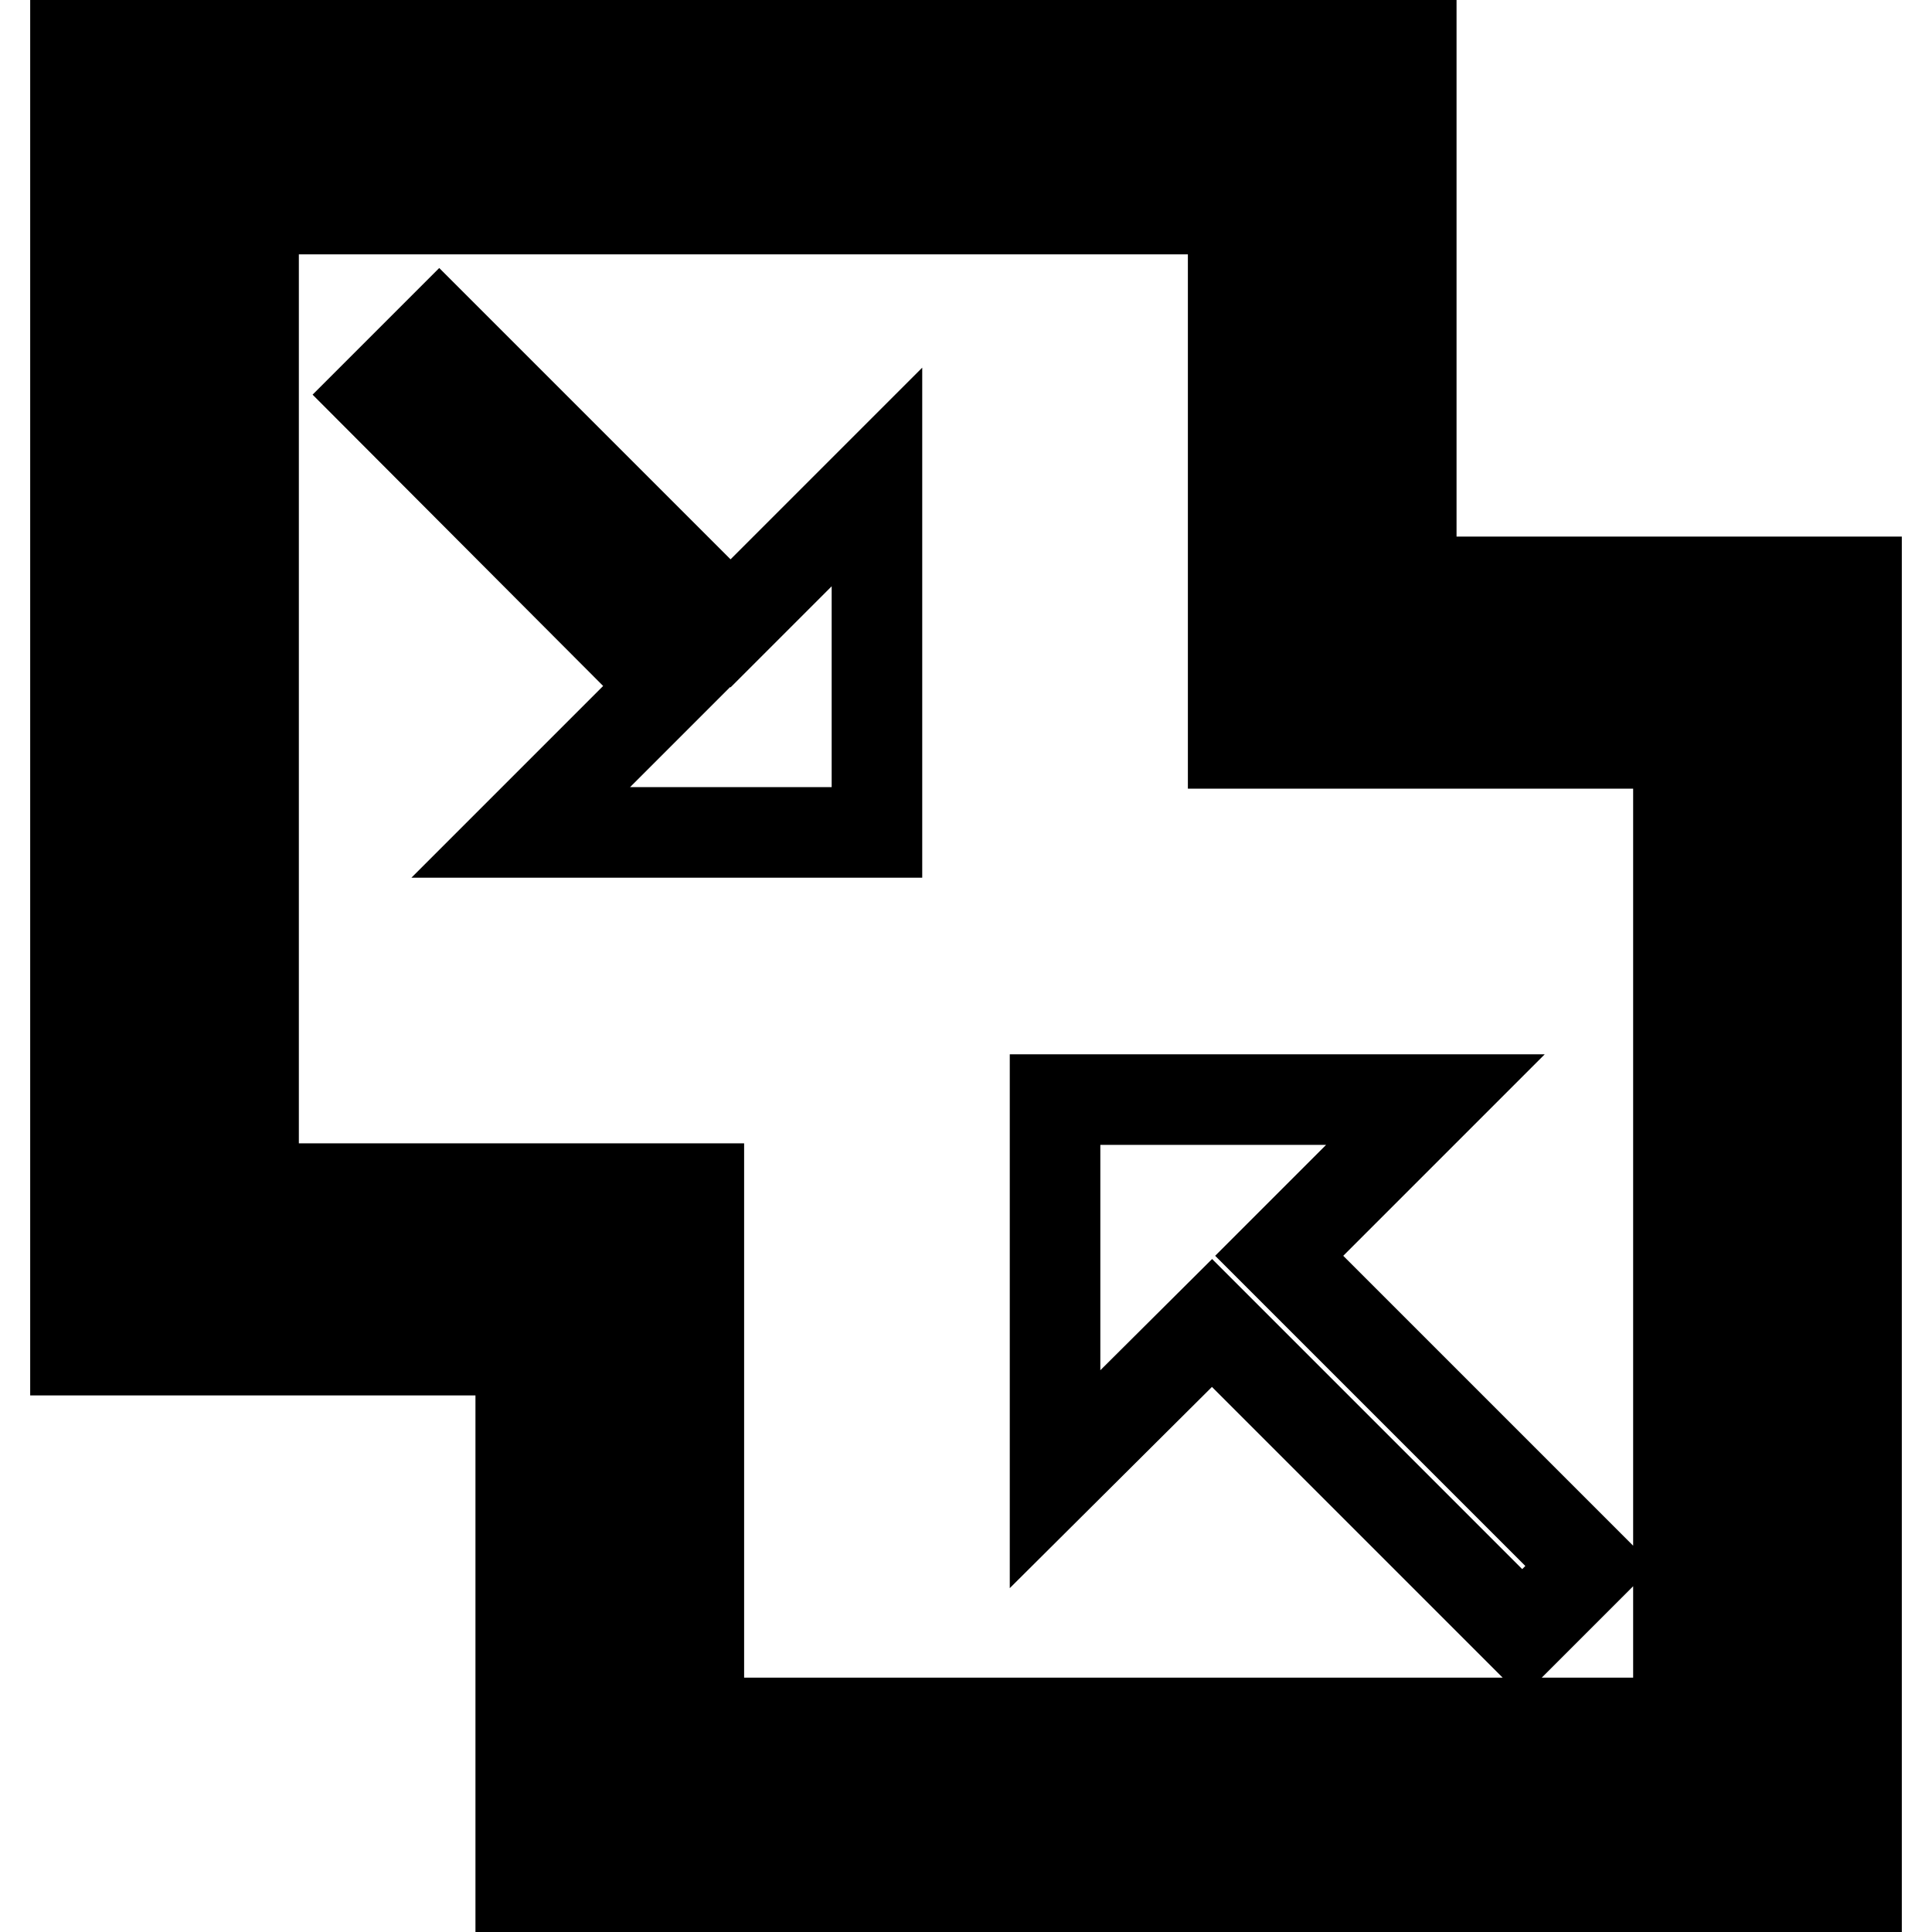 <?xml version="1.0" encoding="utf-8"?>
<!-- Svg Vector Icons : http://www.onlinewebfonts.com/icon -->
<!DOCTYPE svg PUBLIC "-//W3C//DTD SVG 1.1//EN" "http://www.w3.org/Graphics/SVG/1.1/DTD/svg11.dtd">
<svg version="1.1" xmlns="http://www.w3.org/2000/svg" xmlns:xlink="http://www.w3.org/1999/xlink" x="0px" y="0px" viewBox="0 0 256 256" enable-background="new 0 0 256 256" xml:space="preserve">
<g> <path stroke-width="12" fill-opacity="0" stroke="#000000"  d="M163.4,27.7H33.6v129.8h59v70.8h129.8V98.5h-59V27.7z M116.2,110.3H69l19.4-19.4L49.9,52.3l8.3-8.3 l38.6,38.6l19.4-19.4V110.3z M190.2,145.7l-20.7,20.7l41.1,41.1l-8.9,8.9l-41.1-41.1L139.8,196v-50.3H190.2z M187,77.1v-73H10 v174.8h59v73h177V77.1H187L187,77.1z M234.2,240.1H80.8v-70.8h-59V15.9h153.4v70.8h59V240.1L234.2,240.1z"/></g>
</svg>